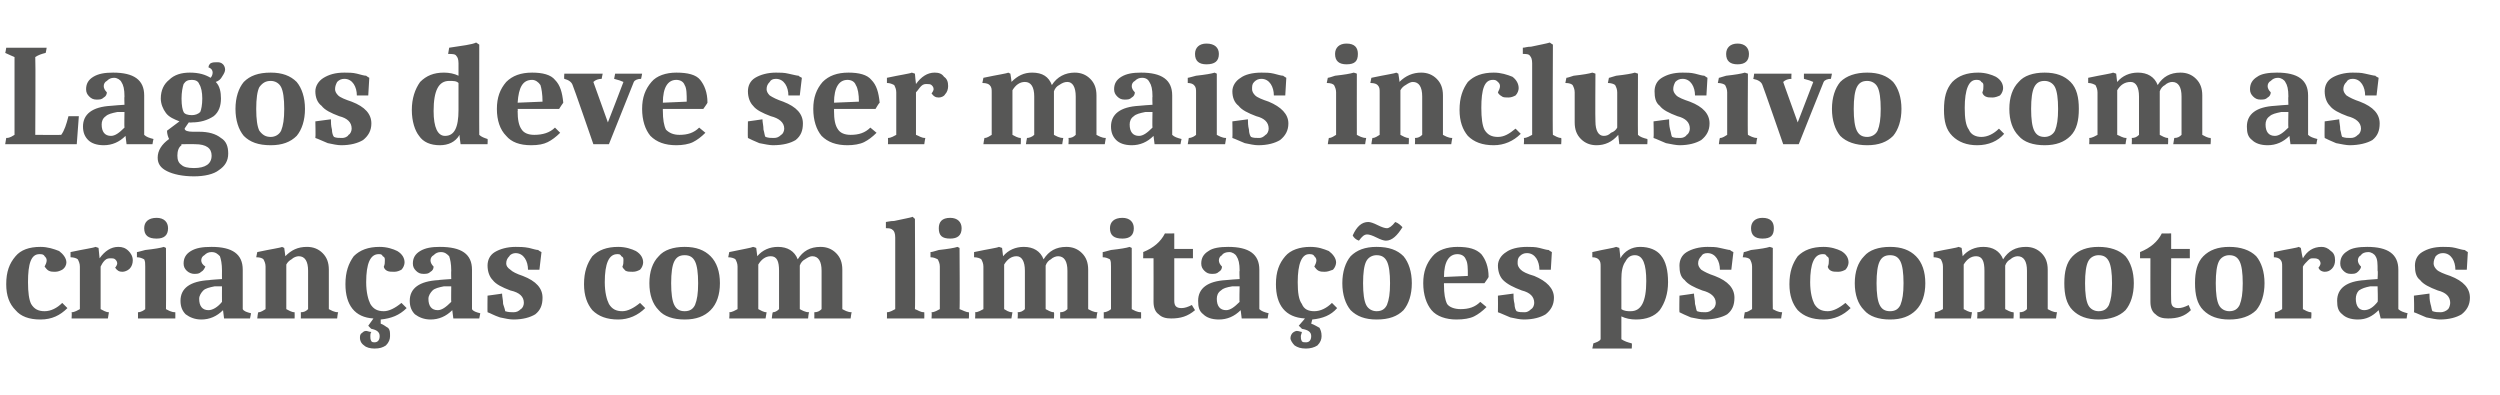 <?xml version="1.0" standalone="no"?>
<!DOCTYPE svg PUBLIC "-//W3C//DTD SVG 1.1//EN" "http://www.w3.org/Graphics/SVG/1.1/DTD/svg11.dtd">
<svg xmlns="http://www.w3.org/2000/svg" version="1.1" width="241px" height="38.1px" viewBox="0 -3 241 38.1" style="top:-3px">
  <desc>Lagos deve ser mais inclusivo com as crian as com limita es psicomotoras</desc>
  <defs/>
  <g id="Polygon170125">
    <path d="M 6.5 26.7 C 5.8 27.4 5 27.8 3.9 27.8 C 2.8 27.8 2 27.5 1.5 26.9 C 0.9 26.3 0.6 25.5 0.6 24.4 C 0.6 23.2 0.9 22.4 1.5 21.7 C 2 21.1 2.8 20.8 3.9 20.8 C 4.6 20.8 5.2 21 5.7 21.2 C 6.1 21.5 6.4 21.9 6.4 22.3 C 6.4 22.5 6.3 22.8 6 23 C 5.8 23.1 5.6 23.2 5.3 23.2 C 5.1 23.2 4.9 23.2 4.7 23.1 C 4.5 23 4.4 22.8 4.3 22.7 C 4.4 22.5 4.5 22.3 4.5 22.1 C 4.5 21.9 4.4 21.8 4.3 21.7 C 4.2 21.5 4 21.5 3.8 21.5 C 3 21.5 2.7 22.4 2.7 24.2 C 2.7 25.2 2.8 25.9 3 26.3 C 3.3 26.8 3.7 27 4.3 27 C 4.9 27 5.5 26.7 6 26.2 C 6 26.2 6.5 26.7 6.5 26.7 Z M 7.7 22.7 C 7.7 22.4 7.6 22.2 7.5 22 C 7.4 21.9 7.1 21.8 6.8 21.8 C 6.8 21.8 6.8 21.3 6.8 21.3 C 8.2 21 9 20.9 9.2 20.8 C 9.24 20.8 9.5 20.9 9.5 20.9 C 9.5 20.9 9.6 21.85 9.6 21.9 C 10.1 21.2 10.7 20.8 11.4 20.8 C 11.8 20.8 12.1 20.9 12.4 21.2 C 12.6 21.4 12.8 21.7 12.8 22.1 C 12.8 22.4 12.7 22.7 12.5 22.9 C 12.3 23.1 12 23.2 11.8 23.2 C 11.5 23.2 11.3 23.1 11.1 22.8 C 11.2 22.7 11.3 22.5 11.3 22.4 C 11.3 22.2 11.2 22.1 11.1 22 C 11 21.9 10.8 21.9 10.7 21.9 C 10.5 21.9 10.3 21.9 10.1 22.1 C 9.9 22.3 9.8 22.5 9.7 22.7 C 9.7 22.7 9.7 26.8 9.7 26.8 C 9.9 26.9 10.2 27.1 10.5 27.1 C 10.5 27.15 10.4 27.7 10.4 27.7 L 6.9 27.7 C 6.9 27.7 6.94 27.12 6.9 27.1 C 7.2 27.1 7.5 26.9 7.7 26.8 C 7.7 26.8 7.7 22.7 7.7 22.7 Z M 14 22.7 C 14 22.4 14 22.2 13.9 22 C 13.7 21.9 13.5 21.8 13.2 21.8 C 13.2 21.8 13.2 21.3 13.2 21.3 C 13.3 21.3 13.6 21.2 14 21.1 C 14.9 21 15.5 20.9 15.8 20.8 C 15.78 20.8 16 20.9 16 20.9 C 16 20.9 16.02 26.77 16 26.8 C 16.2 26.9 16.5 27.1 16.9 27.1 C 16.91 27.15 16.9 27.7 16.9 27.7 L 13.3 27.7 C 13.3 27.7 13.31 27.12 13.3 27.1 C 13.6 27.1 13.9 26.9 14 26.8 C 14 26.8 14 22.7 14 22.7 Z M 15.1 18 C 15.8 18 16.2 18.4 16.2 19 C 16.2 19.7 15.8 20 15.1 20 C 14.3 20 13.9 19.7 13.9 19 C 13.9 18.4 14.3 18 15.1 18 Z M 21.5 26.9 C 20.9 27.5 20.2 27.8 19.4 27.8 C 18.8 27.8 18.3 27.6 17.9 27.3 C 17.6 27 17.4 26.6 17.4 26 C 17.4 24.8 18.3 24.1 20.2 24 C 20.16 23.98 21.4 23.9 21.4 23.9 C 21.4 23.9 21.39 23.09 21.4 23.1 C 21.4 22.4 21.3 22 21.2 21.7 C 21 21.5 20.8 21.3 20.4 21.3 C 20.1 21.3 19.9 21.4 19.7 21.6 C 19.5 21.7 19.4 21.9 19.4 22.1 C 19.4 22.3 19.5 22.5 19.8 22.7 C 19.7 22.9 19.6 23.1 19.4 23.2 C 19.2 23.4 19 23.4 18.7 23.4 C 18.5 23.4 18.2 23.3 18 23.1 C 17.8 22.9 17.7 22.7 17.7 22.4 C 17.7 21.9 17.9 21.5 18.4 21.2 C 18.9 20.9 19.5 20.8 20.4 20.8 C 22.4 20.8 23.4 21.5 23.4 23 C 23.4 23 23.4 26.8 23.4 26.8 C 23.5 27 23.8 27.1 24.2 27.2 C 24.21 27.2 24.1 27.7 24.1 27.7 L 21.6 27.7 L 21.5 26.9 C 21.5 26.9 21.49 26.89 21.5 26.9 Z M 20.7 24.6 C 20.2 24.7 19.8 24.8 19.6 25 C 19.4 25.2 19.2 25.5 19.2 25.8 C 19.2 26.5 19.5 26.9 20.1 26.9 C 20.5 26.9 21 26.6 21.4 26.1 C 21.39 26.11 21.4 24.6 21.4 24.6 L 20.7 24.6 C 20.7 24.6 20.69 24.64 20.7 24.6 Z M 29.7 23.1 C 29.7 22.2 29.4 21.7 28.8 21.7 C 28.6 21.7 28.3 21.8 28.1 22 C 27.9 22.1 27.7 22.3 27.6 22.5 C 27.6 22.5 27.6 26.8 27.6 26.8 C 27.8 26.9 28.1 27.1 28.4 27.1 C 28.42 27.15 28.4 27.7 28.4 27.7 L 24.8 27.7 C 24.8 27.7 24.86 27.12 24.9 27.1 C 25.2 27.1 25.4 26.9 25.6 26.8 C 25.6 26.8 25.6 22.7 25.6 22.7 C 25.6 22.4 25.5 22.2 25.4 22 C 25.3 21.9 25.1 21.8 24.7 21.8 C 24.7 21.8 24.8 21.3 24.8 21.3 C 26.2 21 27 20.9 27.2 20.8 C 27.16 20.8 27.4 20.9 27.4 20.9 C 27.4 20.9 27.52 21.74 27.5 21.7 C 28.1 21.1 28.7 20.8 29.6 20.8 C 30.2 20.8 30.7 21 31.1 21.4 C 31.5 21.8 31.7 22.3 31.7 23 C 31.7 23 31.7 26.8 31.7 26.8 C 31.9 26.9 32.2 27.1 32.6 27.1 C 32.56 27.15 32.5 27.7 32.5 27.7 L 29 27.7 C 29 27.7 29.01 27.15 29 27.1 C 29.3 27.1 29.5 27 29.7 26.8 C 29.7 26.8 29.7 23.1 29.7 23.1 Z M 36 27.7 C 34.2 27.6 33.3 26.4 33.3 24.4 C 33.3 23.2 33.6 22.4 34.1 21.7 C 34.7 21.1 35.5 20.8 36.6 20.8 C 37.3 20.8 37.9 21 38.3 21.2 C 38.8 21.5 39 21.9 39 22.3 C 39 22.5 38.9 22.8 38.7 23 C 38.5 23.1 38.3 23.2 38 23.2 C 37.7 23.2 37.5 23.2 37.3 23.1 C 37.1 23 37 22.8 37 22.7 C 37.1 22.5 37.1 22.3 37.1 22.1 C 37.1 21.9 37.1 21.8 36.9 21.7 C 36.8 21.5 36.7 21.5 36.5 21.5 C 35.7 21.5 35.3 22.4 35.3 24.2 C 35.3 25.2 35.5 25.9 35.7 26.3 C 36 26.8 36.4 27 37 27 C 37.5 27 38.1 26.7 38.7 26.2 C 38.7 26.2 39.2 26.7 39.2 26.7 C 38.5 27.4 37.7 27.7 36.7 27.8 C 36.7 27.8 36.7 28.2 36.7 28.2 C 37 28.3 37.2 28.5 37.4 28.6 C 37.6 28.8 37.6 29 37.6 29.4 C 37.6 29.7 37.5 30 37.2 30.3 C 36.9 30.5 36.6 30.6 36.1 30.6 C 35.7 30.6 35.3 30.5 35.1 30.3 C 34.8 30.1 34.7 29.8 34.7 29.6 C 34.7 29.4 34.7 29.2 34.9 29.1 C 35 29 35.1 28.9 35.3 28.9 C 35.4 28.9 35.6 29 35.8 29 C 35.7 29.1 35.7 29.3 35.7 29.4 C 35.7 29.6 35.7 29.7 35.8 29.9 C 35.9 30 36 30 36.1 30 C 36.4 30 36.6 29.8 36.6 29.4 C 36.6 29 36.3 28.8 35.8 28.7 C 35.78 28.71 35.5 28.4 35.5 28.4 L 36 27.7 C 36 27.7 36.01 27.75 36 27.7 Z M 43.6 26.9 C 43 27.5 42.3 27.8 41.5 27.8 C 40.9 27.8 40.4 27.6 40 27.3 C 39.7 27 39.5 26.6 39.5 26 C 39.5 24.8 40.4 24.1 42.3 24 C 42.25 23.98 43.5 23.9 43.5 23.9 C 43.5 23.9 43.48 23.09 43.5 23.1 C 43.5 22.4 43.4 22 43.3 21.7 C 43.1 21.5 42.9 21.3 42.5 21.3 C 42.2 21.3 42 21.4 41.8 21.6 C 41.6 21.7 41.5 21.9 41.5 22.1 C 41.5 22.3 41.6 22.5 41.8 22.7 C 41.8 22.9 41.7 23.1 41.5 23.2 C 41.3 23.4 41.1 23.4 40.8 23.4 C 40.5 23.4 40.3 23.3 40.1 23.1 C 39.9 22.9 39.8 22.7 39.8 22.4 C 39.8 21.9 40 21.5 40.5 21.2 C 41 20.9 41.6 20.8 42.4 20.8 C 44.5 20.8 45.5 21.5 45.5 23 C 45.5 23 45.5 26.8 45.5 26.8 C 45.6 27 45.9 27.1 46.3 27.2 C 46.3 27.2 46.2 27.7 46.2 27.7 L 43.7 27.7 L 43.6 26.9 C 43.6 26.9 43.58 26.89 43.6 26.9 Z M 42.8 24.6 C 42.3 24.7 41.9 24.8 41.7 25 C 41.5 25.2 41.3 25.5 41.3 25.8 C 41.3 26.5 41.6 26.9 42.2 26.9 C 42.6 26.9 43 26.6 43.5 26.1 C 43.48 26.11 43.5 24.6 43.5 24.6 L 42.8 24.6 C 42.8 24.6 42.78 24.64 42.8 24.6 Z M 49.7 21.4 C 49.5 21.4 49.2 21.5 49.1 21.7 C 48.9 21.9 48.8 22.1 48.8 22.4 C 48.8 22.6 48.9 22.8 49.2 23 C 49.4 23.2 49.8 23.4 50.4 23.6 C 51.7 24.1 52.3 24.8 52.3 25.7 C 52.3 26.4 52.1 26.9 51.6 27.3 C 51.1 27.6 50.4 27.8 49.5 27.8 C 49.1 27.8 48.7 27.7 48.2 27.6 C 47.6 27.4 47.3 27.2 47 27.1 C 46.98 27.06 47 25.5 47 25.5 C 47 25.5 48.43 25.31 48.4 25.3 C 48.4 25.6 48.5 25.9 48.5 26.3 C 48.6 26.6 48.7 26.9 48.7 27 C 49 27.1 49.3 27.1 49.5 27.1 C 49.8 27.1 50 27 50.2 26.8 C 50.4 26.7 50.5 26.4 50.5 26.2 C 50.5 25.6 50.1 25.2 49.2 25 C 48.4 24.7 47.8 24.4 47.5 24 C 47.2 23.7 47 23.2 47 22.6 C 47 22.1 47.2 21.6 47.7 21.3 C 48.2 21 48.9 20.8 49.7 20.8 C 50.1 20.8 50.5 20.8 51 20.9 C 51.4 21 51.7 21.1 51.9 21.1 C 51.87 21.14 52.2 21.3 52.2 21.3 L 52 23 C 52 23 50.95 23 50.9 23 C 50.9 22.6 50.8 22.2 50.6 21.9 C 50.4 21.6 50.1 21.4 49.7 21.4 Z M 62.2 26.7 C 61.5 27.4 60.6 27.8 59.6 27.8 C 58.5 27.8 57.7 27.5 57.1 26.9 C 56.6 26.3 56.3 25.5 56.3 24.4 C 56.3 23.2 56.6 22.4 57.1 21.7 C 57.7 21.1 58.5 20.8 59.6 20.8 C 60.3 20.8 60.9 21 61.3 21.2 C 61.8 21.5 62 21.9 62 22.3 C 62 22.5 61.9 22.8 61.7 23 C 61.5 23.1 61.3 23.2 61 23.2 C 60.7 23.2 60.5 23.2 60.3 23.1 C 60.2 23 60 22.8 60 22.7 C 60.1 22.5 60.1 22.3 60.1 22.1 C 60.1 21.9 60.1 21.8 59.9 21.7 C 59.8 21.5 59.7 21.5 59.5 21.5 C 58.7 21.5 58.3 22.4 58.3 24.2 C 58.3 25.2 58.5 25.9 58.7 26.3 C 59 26.8 59.4 27 60 27 C 60.5 27 61.1 26.7 61.7 26.2 C 61.7 26.2 62.2 26.7 62.2 26.7 Z M 66 21.6 C 65.5 21.6 65.2 21.8 65 22.2 C 64.8 22.6 64.7 23.3 64.7 24.3 C 64.7 25.3 64.8 26 65 26.4 C 65.2 26.8 65.5 27 66 27 C 66.5 27 66.8 26.8 67 26.4 C 67.2 25.9 67.3 25.3 67.3 24.3 C 67.3 23.3 67.2 22.6 67 22.2 C 66.8 21.8 66.5 21.6 66 21.6 Z M 63.5 26.9 C 62.9 26.3 62.6 25.4 62.6 24.3 C 62.6 23.2 62.9 22.3 63.5 21.7 C 64 21.1 64.9 20.8 66 20.8 C 67.1 20.8 67.9 21.1 68.5 21.7 C 69.1 22.3 69.4 23.2 69.4 24.3 C 69.4 25.4 69.1 26.3 68.5 26.9 C 67.9 27.5 67.1 27.8 66 27.8 C 64.9 27.8 64 27.5 63.5 26.9 Z M 75.1 23.1 C 75.1 22.2 74.9 21.7 74.3 21.7 C 73.8 21.7 73.4 22 73.1 22.5 C 73.1 22.5 73.1 26.8 73.1 26.8 C 73.3 26.9 73.6 27.1 73.9 27.1 C 73.9 27.15 73.8 27.7 73.8 27.7 L 70.3 27.7 C 70.3 27.7 70.35 27.12 70.3 27.1 C 70.6 27.1 70.9 26.9 71.1 26.8 C 71.1 26.8 71.1 22.7 71.1 22.7 C 71.1 22.4 71 22.2 70.9 22 C 70.8 21.9 70.5 21.8 70.2 21.8 C 70.2 21.8 70.3 21.3 70.3 21.3 C 71.7 21 72.4 20.9 72.6 20.8 C 72.64 20.8 72.9 20.9 72.9 20.9 C 72.9 20.9 73.01 21.74 73 21.7 C 73.5 21.1 74.2 20.8 75 20.8 C 75.9 20.8 76.6 21.2 76.9 22 C 77.4 21.2 78.1 20.8 79.1 20.8 C 79.7 20.8 80.2 21 80.6 21.4 C 81 21.8 81.2 22.3 81.2 23 C 81.2 23 81.2 26.8 81.2 26.8 C 81.4 26.9 81.7 27.1 82.1 27.1 C 82.07 27.15 82 27.7 82 27.7 L 78.5 27.7 C 78.5 27.7 78.51 27.15 78.5 27.1 C 78.8 27.1 79 27 79.2 26.8 C 79.2 26.8 79.2 23.1 79.2 23.1 C 79.2 22.2 78.9 21.7 78.3 21.7 C 78.1 21.7 77.9 21.8 77.6 22 C 77.4 22.1 77.2 22.3 77.1 22.6 C 77.1 22.7 77.1 22.9 77.1 23 C 77.1 23 77.1 26.8 77.1 26.8 C 77.3 26.9 77.6 27.1 78 27.1 C 77.95 27.15 77.9 27.7 77.9 27.7 L 74.4 27.7 C 74.4 27.7 74.45 27.15 74.5 27.1 C 74.7 27.1 74.9 27 75.1 26.8 C 75.1 26.8 75.1 23.1 75.1 23.1 Z M 86.3 19.9 C 86.3 19.5 86.2 19.3 86.1 19.2 C 85.9 19 85.7 19 85.4 19 C 85.4 19 85.4 18.4 85.4 18.4 C 85.5 18.4 85.8 18.3 86.2 18.3 C 87.1 18.1 87.7 18 88 17.9 C 87.99 17.93 88.2 18.1 88.2 18.1 C 88.2 18.1 88.24 26.77 88.2 26.8 C 88.5 26.9 88.7 27.1 89.1 27.1 C 89.12 27.15 89.1 27.7 89.1 27.7 L 85.5 27.7 C 85.5 27.7 85.52 27.12 85.5 27.1 C 85.8 27.1 86.1 26.9 86.3 26.8 C 86.3 26.8 86.3 19.9 86.3 19.9 Z M 90.6 22.7 C 90.6 22.4 90.5 22.2 90.4 22 C 90.2 21.9 90 21.8 89.7 21.8 C 89.7 21.8 89.7 21.3 89.7 21.3 C 89.9 21.3 90.1 21.2 90.5 21.1 C 91.4 21 92 20.9 92.3 20.8 C 92.3 20.8 92.5 20.9 92.5 20.9 C 92.5 20.9 92.54 26.77 92.5 26.8 C 92.8 26.9 93.1 27.1 93.4 27.1 C 93.43 27.15 93.4 27.7 93.4 27.7 L 89.8 27.7 C 89.8 27.7 89.84 27.12 89.8 27.1 C 90.1 27.1 90.4 26.9 90.6 26.8 C 90.6 26.8 90.6 22.7 90.6 22.7 Z M 91.6 18 C 92.3 18 92.7 18.4 92.7 19 C 92.7 19.7 92.3 20 91.6 20 C 90.8 20 90.5 19.7 90.5 19 C 90.5 18.4 90.8 18 91.6 18 Z M 98.8 23.1 C 98.8 22.2 98.5 21.7 98 21.7 C 97.5 21.7 97.1 22 96.8 22.5 C 96.8 22.5 96.8 26.8 96.8 26.8 C 97 26.9 97.2 27.1 97.6 27.1 C 97.59 27.15 97.5 27.7 97.5 27.7 L 94 27.7 C 94 27.7 94.04 27.12 94 27.1 C 94.3 27.1 94.6 26.9 94.8 26.8 C 94.8 26.8 94.8 22.7 94.8 22.7 C 94.8 22.4 94.7 22.2 94.6 22 C 94.5 21.9 94.2 21.8 93.9 21.8 C 93.9 21.8 93.9 21.3 93.9 21.3 C 95.3 21 96.1 20.9 96.3 20.8 C 96.33 20.8 96.6 20.9 96.6 20.9 C 96.6 20.9 96.7 21.74 96.7 21.7 C 97.2 21.1 97.9 20.8 98.7 20.8 C 99.6 20.8 100.3 21.2 100.6 22 C 101.1 21.2 101.8 20.8 102.8 20.8 C 103.4 20.8 103.9 21 104.3 21.4 C 104.7 21.8 104.9 22.3 104.9 23 C 104.9 23 104.9 26.8 104.9 26.8 C 105.1 26.9 105.4 27.1 105.8 27.1 C 105.75 27.15 105.7 27.7 105.7 27.7 L 102.2 27.7 C 102.2 27.7 102.2 27.15 102.2 27.1 C 102.5 27.1 102.7 27 102.9 26.8 C 102.9 26.8 102.9 23.1 102.9 23.1 C 102.9 22.2 102.6 21.7 102 21.7 C 101.8 21.7 101.5 21.8 101.3 22 C 101.1 22.1 100.9 22.3 100.8 22.6 C 100.8 22.7 100.8 22.9 100.8 23 C 100.8 23 100.8 26.8 100.8 26.8 C 101 26.9 101.3 27.1 101.6 27.1 C 101.64 27.15 101.6 27.7 101.6 27.7 L 98.1 27.7 C 98.1 27.7 98.14 27.15 98.1 27.1 C 98.4 27.1 98.6 27 98.8 26.8 C 98.8 26.8 98.8 23.1 98.8 23.1 Z M 107.1 22.7 C 107.1 22.4 107.1 22.2 107 22 C 106.8 21.9 106.6 21.8 106.3 21.8 C 106.3 21.8 106.3 21.3 106.3 21.3 C 106.4 21.3 106.7 21.2 107.1 21.1 C 108 21 108.6 20.9 108.9 20.8 C 108.88 20.8 109.1 20.9 109.1 20.9 C 109.1 20.9 109.11 26.77 109.1 26.8 C 109.3 26.9 109.6 27.1 110 27.1 C 110.01 27.15 110 27.7 110 27.7 L 106.4 27.7 C 106.4 27.7 106.41 27.12 106.4 27.1 C 106.7 27.1 107 26.9 107.1 26.8 C 107.1 26.8 107.1 22.7 107.1 22.7 Z M 108.2 18 C 108.9 18 109.3 18.4 109.3 19 C 109.3 19.7 108.9 20 108.2 20 C 107.4 20 107 19.7 107 19 C 107 18.4 107.4 18 108.2 18 Z M 115.2 26.9 C 114.5 27.5 113.8 27.7 112.9 27.7 C 112.4 27.7 112 27.6 111.7 27.3 C 111.4 27.1 111.2 26.7 111.2 26.1 C 111.21 26.11 111.2 21.9 111.2 21.9 L 110.2 21.9 C 110.2 21.9 110.22 21.27 110.2 21.3 C 111.2 20.9 111.9 20.3 112.3 19.5 C 112.31 19.52 113.2 19.5 113.2 19.5 L 113.2 21 L 115 21 L 115 21.9 L 113.2 21.9 C 113.2 21.9 113.2 26 113.2 26 C 113.2 26.5 113.4 26.7 113.9 26.7 C 114.2 26.7 114.5 26.6 114.9 26.4 C 114.88 26.39 115.2 26.9 115.2 26.9 C 115.2 26.9 115.16 26.88 115.2 26.9 Z M 119.6 26.9 C 119 27.5 118.3 27.8 117.5 27.8 C 116.8 27.8 116.3 27.6 116 27.3 C 115.6 27 115.5 26.6 115.5 26 C 115.5 24.8 116.4 24.1 118.2 24 C 118.23 23.98 119.5 23.9 119.5 23.9 C 119.5 23.9 119.46 23.09 119.5 23.1 C 119.5 22.4 119.4 22 119.2 21.7 C 119.1 21.5 118.8 21.3 118.5 21.3 C 118.2 21.3 117.9 21.4 117.8 21.6 C 117.6 21.7 117.5 21.9 117.5 22.1 C 117.5 22.3 117.6 22.5 117.8 22.7 C 117.8 22.9 117.7 23.1 117.5 23.2 C 117.3 23.4 117.1 23.4 116.8 23.4 C 116.5 23.4 116.3 23.3 116.1 23.1 C 115.9 22.9 115.8 22.7 115.8 22.4 C 115.8 21.9 116 21.5 116.5 21.2 C 116.9 20.9 117.6 20.8 118.4 20.8 C 120.4 20.8 121.4 21.5 121.4 23 C 121.4 23 121.4 26.8 121.4 26.8 C 121.6 27 121.9 27.1 122.3 27.2 C 122.27 27.2 122.2 27.7 122.2 27.7 L 119.7 27.7 L 119.6 26.9 C 119.6 26.9 119.56 26.89 119.6 26.9 Z M 118.8 24.6 C 118.2 24.7 117.9 24.8 117.7 25 C 117.4 25.2 117.3 25.5 117.3 25.8 C 117.3 26.5 117.6 26.9 118.2 26.9 C 118.6 26.9 119 26.6 119.5 26.1 C 119.46 26.11 119.5 24.6 119.5 24.6 L 118.8 24.6 C 118.8 24.6 118.76 24.64 118.8 24.6 Z M 125.8 27.7 C 123.9 27.6 123 26.4 123 24.4 C 123 23.2 123.3 22.4 123.9 21.7 C 124.4 21.1 125.3 20.8 126.3 20.8 C 127.1 20.8 127.6 21 128.1 21.2 C 128.5 21.5 128.8 21.9 128.8 22.3 C 128.8 22.5 128.7 22.8 128.5 23 C 128.2 23.1 128 23.2 127.7 23.2 C 127.5 23.2 127.3 23.2 127.1 23.1 C 126.9 23 126.8 22.8 126.7 22.7 C 126.8 22.5 126.9 22.3 126.9 22.1 C 126.9 21.9 126.8 21.8 126.7 21.7 C 126.6 21.5 126.4 21.5 126.2 21.5 C 125.5 21.5 125.1 22.4 125.1 24.2 C 125.1 25.2 125.2 25.9 125.5 26.3 C 125.7 26.8 126.1 27 126.7 27 C 127.3 27 127.9 26.7 128.4 26.2 C 128.4 26.2 128.9 26.7 128.9 26.7 C 128.3 27.4 127.5 27.7 126.5 27.8 C 126.5 27.8 126.4 28.2 126.4 28.2 C 126.7 28.3 127 28.5 127.2 28.6 C 127.3 28.8 127.4 29 127.4 29.4 C 127.4 29.7 127.3 30 127 30.3 C 126.7 30.5 126.3 30.6 125.9 30.6 C 125.4 30.6 125.1 30.5 124.8 30.3 C 124.6 30.1 124.4 29.8 124.4 29.6 C 124.4 29.4 124.5 29.2 124.6 29.1 C 124.7 29 124.9 28.9 125 28.9 C 125.2 28.9 125.4 29 125.5 29 C 125.5 29.1 125.4 29.3 125.4 29.4 C 125.4 29.6 125.4 29.7 125.5 29.9 C 125.6 30 125.7 30 125.9 30 C 126.2 30 126.4 29.8 126.4 29.4 C 126.4 29 126.1 28.8 125.5 28.7 C 125.54 28.71 125.2 28.4 125.2 28.4 L 125.8 27.7 C 125.8 27.7 125.76 27.75 125.8 27.7 Z M 132.7 21.6 C 132.3 21.6 131.9 21.8 131.7 22.2 C 131.5 22.6 131.4 23.3 131.4 24.3 C 131.4 25.3 131.5 26 131.7 26.4 C 131.9 26.8 132.3 27 132.7 27 C 133.2 27 133.5 26.8 133.7 26.4 C 133.9 25.9 134 25.3 134 24.3 C 134 23.3 133.9 22.6 133.7 22.2 C 133.5 21.8 133.2 21.6 132.7 21.6 Z M 130.2 26.9 C 129.7 26.3 129.4 25.4 129.4 24.3 C 129.4 23.2 129.7 22.3 130.2 21.7 C 130.8 21.1 131.6 20.8 132.7 20.8 C 133.9 20.8 134.7 21.1 135.3 21.7 C 135.8 22.3 136.1 23.2 136.1 24.3 C 136.1 25.4 135.8 26.3 135.3 26.9 C 134.7 27.5 133.9 27.8 132.7 27.8 C 131.6 27.8 130.8 27.5 130.2 26.9 Z M 133.7 19 C 133.9 19 134.2 18.8 134.5 18.4 C 134.8 18.5 135 18.7 135.2 18.9 C 134.7 19.7 134.2 20.2 133.6 20.2 C 133.4 20.2 133.1 20.1 132.7 19.9 C 132.3 19.7 132 19.6 131.8 19.6 C 131.5 19.6 131.3 19.8 131 20.2 C 130.7 20.1 130.5 19.9 130.4 19.7 C 130.8 18.8 131.3 18.4 131.9 18.4 C 132.1 18.4 132.4 18.5 132.8 18.7 C 133.2 18.9 133.5 19 133.7 19 Z M 139.2 24.3 C 139.2 24.3 139.19 24.51 139.2 24.5 C 139.2 25.3 139.3 25.9 139.5 26.3 C 139.7 26.6 140.2 26.8 140.8 26.8 C 141.6 26.8 142.2 26.6 142.7 26.1 C 142.7 26.1 143.3 26.6 143.3 26.6 C 142.9 27 142.5 27.3 142.1 27.5 C 141.7 27.7 141.1 27.8 140.4 27.8 C 139.4 27.8 138.5 27.5 138 26.9 C 137.5 26.3 137.2 25.4 137.2 24.3 C 137.2 23.2 137.5 22.4 138.1 21.7 C 138.6 21.1 139.5 20.8 140.5 20.8 C 141.6 20.8 142.3 21 142.8 21.5 C 143.2 22 143.5 22.7 143.5 23.7 C 143.53 23.7 143.1 24.3 143.1 24.3 L 139.2 24.3 Z M 140.5 21.5 C 139.7 21.5 139.2 22.2 139.2 23.7 C 139.2 23.7 141.5 23.6 141.5 23.6 C 141.5 22.9 141.5 22.3 141.3 22 C 141.2 21.7 140.9 21.5 140.5 21.5 Z M 147.2 21.4 C 146.9 21.4 146.7 21.5 146.5 21.7 C 146.3 21.9 146.3 22.1 146.3 22.4 C 146.3 22.6 146.4 22.8 146.6 23 C 146.8 23.2 147.2 23.4 147.9 23.6 C 149.1 24.1 149.8 24.8 149.8 25.7 C 149.8 26.4 149.5 26.9 149 27.3 C 148.5 27.6 147.8 27.8 146.9 27.8 C 146.5 27.8 146.1 27.7 145.6 27.6 C 145.1 27.4 144.7 27.2 144.4 27.1 C 144.42 27.06 144.4 25.5 144.4 25.5 C 144.4 25.5 145.86 25.31 145.9 25.3 C 145.9 25.6 145.9 25.9 146 26.3 C 146 26.6 146.1 26.9 146.2 27 C 146.4 27.1 146.7 27.1 147 27.1 C 147.2 27.1 147.4 27 147.6 26.8 C 147.8 26.7 147.9 26.4 147.9 26.2 C 147.9 25.6 147.5 25.2 146.7 25 C 145.9 24.7 145.3 24.4 144.9 24 C 144.6 23.7 144.4 23.2 144.4 22.6 C 144.4 22.1 144.7 21.6 145.2 21.3 C 145.6 21 146.3 20.8 147.2 20.8 C 147.6 20.8 148 20.8 148.4 20.9 C 148.8 21 149.1 21.1 149.3 21.1 C 149.31 21.14 149.6 21.3 149.6 21.3 L 149.5 23 C 149.5 23 148.38 23 148.4 23 C 148.4 22.6 148.3 22.2 148.1 21.9 C 147.9 21.6 147.6 21.4 147.2 21.4 Z M 156.2 21.9 C 156.6 21.2 157.3 20.8 158.1 20.8 C 159 20.8 159.7 21.1 160.1 21.6 C 160.6 22.2 160.8 23.1 160.8 24.2 C 160.8 25.3 160.5 26.2 160 26.9 C 159.5 27.5 158.7 27.8 157.7 27.8 C 157.2 27.8 156.7 27.7 156.3 27.5 C 156.3 27.5 156.3 29.7 156.3 29.7 C 156.6 29.9 156.9 30 157.3 30.1 C 157.34 30.1 157.3 30.6 157.3 30.6 L 153.5 30.6 C 153.5 30.6 153.61 30.07 153.6 30.1 C 153.9 30 154.2 29.9 154.3 29.7 C 154.3 29.7 154.3 22.7 154.3 22.7 C 154.3 22.4 154.3 22.2 154.1 22 C 154 21.9 153.8 21.8 153.5 21.8 C 153.5 21.8 153.5 21.3 153.5 21.3 C 154.8 21 155.6 20.9 155.8 20.8 C 155.83 20.8 156.1 20.9 156.1 20.9 C 156.1 20.9 156.22 21.87 156.2 21.9 Z M 158.7 24.1 C 158.7 22.5 158.4 21.6 157.6 21.6 C 157.2 21.6 156.9 21.8 156.7 22.2 C 156.4 22.6 156.3 23.2 156.3 23.9 C 156.3 23.9 156.3 26.8 156.3 26.8 C 156.6 27 156.9 27 157.2 27 C 158.2 27 158.7 26.1 158.7 24.1 C 158.7 24.1 158.7 24.1 158.7 24.1 Z M 164.6 21.4 C 164.3 21.4 164.1 21.5 164 21.7 C 163.8 21.9 163.7 22.1 163.7 22.4 C 163.7 22.6 163.8 22.8 164 23 C 164.3 23.2 164.7 23.4 165.3 23.6 C 166.6 24.1 167.2 24.8 167.2 25.7 C 167.2 26.4 167 26.9 166.5 27.3 C 166 27.6 165.2 27.8 164.3 27.8 C 164 27.8 163.5 27.7 163 27.6 C 162.5 27.4 162.1 27.2 161.9 27.1 C 161.87 27.06 161.9 25.5 161.9 25.5 C 161.9 25.5 163.31 25.31 163.3 25.3 C 163.3 25.6 163.4 25.9 163.4 26.3 C 163.5 26.6 163.5 26.9 163.6 27 C 163.9 27.1 164.1 27.1 164.4 27.1 C 164.7 27.1 164.9 27 165.1 26.8 C 165.3 26.7 165.4 26.4 165.4 26.2 C 165.4 25.6 164.9 25.2 164.1 25 C 163.3 24.7 162.7 24.4 162.4 24 C 162 23.7 161.9 23.2 161.9 22.6 C 161.9 22.1 162.1 21.6 162.6 21.3 C 163.1 21 163.8 20.8 164.6 20.8 C 165 20.8 165.4 20.8 165.8 20.9 C 166.3 21 166.6 21.1 166.8 21.1 C 166.75 21.14 167.1 21.3 167.1 21.3 L 166.9 23 C 166.9 23 165.83 23 165.8 23 C 165.8 22.6 165.7 22.2 165.5 21.9 C 165.3 21.6 165 21.4 164.6 21.4 Z M 168.9 22.7 C 168.9 22.4 168.8 22.2 168.7 22 C 168.6 21.9 168.4 21.8 168 21.8 C 168 21.8 168.1 21.3 168.1 21.3 C 168.2 21.3 168.5 21.2 168.8 21.1 C 169.7 21 170.3 20.9 170.6 20.8 C 170.64 20.8 170.9 20.9 170.9 20.9 C 170.9 20.9 170.88 26.77 170.9 26.8 C 171.1 26.9 171.4 27.1 171.8 27.1 C 171.78 27.15 171.7 27.7 171.7 27.7 L 168.1 27.7 C 168.1 27.7 168.18 27.12 168.2 27.1 C 168.5 27.1 168.7 26.9 168.9 26.8 C 168.9 26.8 168.9 22.7 168.9 22.7 Z M 169.9 18 C 170.7 18 171 18.4 171 19 C 171 19.7 170.7 20 169.9 20 C 169.2 20 168.8 19.7 168.8 19 C 168.8 18.4 169.2 18 169.9 18 Z M 178.4 26.7 C 177.7 27.4 176.8 27.8 175.8 27.8 C 174.7 27.8 173.9 27.5 173.3 26.9 C 172.8 26.3 172.5 25.5 172.5 24.4 C 172.5 23.2 172.8 22.4 173.3 21.7 C 173.9 21.1 174.7 20.8 175.8 20.8 C 176.5 20.8 177.1 21 177.5 21.2 C 178 21.5 178.2 21.9 178.2 22.3 C 178.2 22.5 178.1 22.8 177.9 23 C 177.7 23.1 177.5 23.2 177.2 23.2 C 176.9 23.2 176.7 23.2 176.5 23.1 C 176.3 23 176.2 22.8 176.2 22.7 C 176.3 22.5 176.3 22.3 176.3 22.1 C 176.3 21.9 176.3 21.8 176.1 21.7 C 176 21.5 175.9 21.5 175.7 21.5 C 174.9 21.5 174.5 22.4 174.5 24.2 C 174.5 25.2 174.7 25.9 174.9 26.3 C 175.2 26.8 175.6 27 176.2 27 C 176.7 27 177.3 26.7 177.9 26.2 C 177.9 26.2 178.4 26.7 178.4 26.7 Z M 182.2 21.6 C 181.7 21.6 181.4 21.8 181.2 22.2 C 181 22.6 180.9 23.3 180.9 24.3 C 180.9 25.3 181 26 181.2 26.4 C 181.4 26.8 181.7 27 182.2 27 C 182.7 27 183 26.8 183.2 26.4 C 183.4 25.9 183.5 25.3 183.5 24.3 C 183.5 23.3 183.4 22.6 183.2 22.2 C 183 21.8 182.7 21.6 182.2 21.6 Z M 179.7 26.9 C 179.1 26.3 178.8 25.4 178.8 24.3 C 178.8 23.2 179.1 22.3 179.7 21.7 C 180.2 21.1 181.1 20.8 182.2 20.8 C 183.3 20.8 184.1 21.1 184.7 21.7 C 185.3 22.3 185.6 23.2 185.6 24.3 C 185.6 25.4 185.3 26.3 184.7 26.9 C 184.1 27.5 183.3 27.8 182.2 27.8 C 181.1 27.8 180.2 27.5 179.7 26.9 Z M 191.3 23.1 C 191.3 22.2 191.1 21.7 190.5 21.7 C 190 21.7 189.6 22 189.3 22.5 C 189.3 22.5 189.3 26.8 189.3 26.8 C 189.5 26.9 189.8 27.1 190.1 27.1 C 190.1 27.15 190 27.7 190 27.7 L 186.5 27.7 C 186.5 27.7 186.55 27.12 186.5 27.1 C 186.8 27.1 187.1 26.9 187.3 26.8 C 187.3 26.8 187.3 22.7 187.3 22.7 C 187.3 22.4 187.2 22.2 187.1 22 C 187 21.9 186.7 21.8 186.4 21.8 C 186.4 21.8 186.4 21.3 186.4 21.3 C 187.8 21 188.6 20.9 188.8 20.8 C 188.84 20.8 189.1 20.9 189.1 20.9 C 189.1 20.9 189.21 21.74 189.2 21.7 C 189.7 21.1 190.4 20.8 191.2 20.8 C 192.1 20.8 192.8 21.2 193.1 22 C 193.6 21.2 194.3 20.8 195.3 20.8 C 195.9 20.8 196.4 21 196.8 21.4 C 197.2 21.8 197.4 22.3 197.4 23 C 197.4 23 197.4 26.8 197.4 26.8 C 197.6 26.9 197.9 27.1 198.3 27.1 C 198.27 27.15 198.2 27.7 198.2 27.7 L 194.7 27.7 C 194.7 27.7 194.71 27.15 194.7 27.1 C 195 27.1 195.2 27 195.4 26.8 C 195.4 26.8 195.4 23.1 195.4 23.1 C 195.4 22.2 195.1 21.7 194.5 21.7 C 194.3 21.7 194 21.8 193.8 22 C 193.6 22.1 193.4 22.3 193.3 22.6 C 193.3 22.7 193.3 22.9 193.3 23 C 193.3 23 193.3 26.8 193.3 26.8 C 193.5 26.9 193.8 27.1 194.1 27.1 C 194.15 27.15 194.1 27.7 194.1 27.7 L 190.6 27.7 C 190.6 27.7 190.65 27.15 190.6 27.1 C 190.9 27.1 191.1 27 191.3 26.8 C 191.3 26.8 191.3 23.1 191.3 23.1 Z M 202.3 21.6 C 201.9 21.6 201.5 21.8 201.3 22.2 C 201.1 22.6 201 23.3 201 24.3 C 201 25.3 201.1 26 201.3 26.4 C 201.5 26.8 201.9 27 202.3 27 C 202.8 27 203.1 26.8 203.3 26.4 C 203.5 25.9 203.6 25.3 203.6 24.3 C 203.6 23.3 203.5 22.6 203.3 22.2 C 203.1 21.8 202.8 21.6 202.3 21.6 Z M 199.8 26.9 C 199.2 26.3 199 25.4 199 24.3 C 199 23.2 199.2 22.3 199.8 21.7 C 200.4 21.1 201.2 20.8 202.3 20.8 C 203.4 20.8 204.3 21.1 204.9 21.7 C 205.4 22.3 205.7 23.2 205.7 24.3 C 205.7 25.4 205.4 26.3 204.9 26.9 C 204.3 27.5 203.4 27.8 202.3 27.8 C 201.2 27.8 200.4 27.5 199.8 26.9 Z M 211.2 26.9 C 210.6 27.5 209.9 27.7 209 27.7 C 208.5 27.7 208.1 27.6 207.8 27.3 C 207.5 27.1 207.3 26.7 207.3 26.1 C 207.29 26.11 207.3 21.9 207.3 21.9 L 206.3 21.9 C 206.3 21.9 206.3 21.27 206.3 21.3 C 207.3 20.9 208 20.3 208.4 19.5 C 208.39 19.52 209.3 19.5 209.3 19.5 L 209.3 21 L 211.1 21 L 211.1 21.9 L 209.3 21.9 C 209.3 21.9 209.28 26 209.3 26 C 209.3 26.5 209.5 26.7 210 26.7 C 210.3 26.7 210.6 26.6 211 26.4 C 210.96 26.39 211.2 26.9 211.2 26.9 C 211.2 26.9 211.24 26.88 211.2 26.9 Z M 214.9 21.6 C 214.5 21.6 214.1 21.8 213.9 22.2 C 213.7 22.6 213.6 23.3 213.6 24.3 C 213.6 25.3 213.7 26 213.9 26.4 C 214.1 26.8 214.5 27 214.9 27 C 215.4 27 215.7 26.8 215.9 26.4 C 216.1 25.9 216.2 25.3 216.2 24.3 C 216.2 23.3 216.1 22.6 215.9 22.2 C 215.7 21.8 215.4 21.6 214.9 21.6 Z M 212.4 26.9 C 211.8 26.3 211.6 25.4 211.6 24.3 C 211.6 23.2 211.8 22.3 212.4 21.7 C 213 21.1 213.8 20.8 214.9 20.8 C 216 20.8 216.9 21.1 217.5 21.7 C 218 22.3 218.3 23.2 218.3 24.3 C 218.3 25.4 218 26.3 217.5 26.9 C 216.9 27.5 216 27.8 214.9 27.8 C 213.8 27.8 213 27.5 212.4 26.9 Z M 220 22.7 C 220 22.4 220 22.2 219.8 22 C 219.7 21.9 219.5 21.8 219.2 21.8 C 219.2 21.8 219.2 21.3 219.2 21.3 C 220.6 21 221.4 20.9 221.6 20.8 C 221.59 20.8 221.8 20.9 221.8 20.9 C 221.8 20.9 221.95 21.85 222 21.9 C 222.4 21.2 223 20.8 223.8 20.8 C 224.1 20.8 224.4 20.9 224.7 21.2 C 225 21.4 225.1 21.7 225.1 22.1 C 225.1 22.4 225 22.7 224.8 22.9 C 224.6 23.1 224.4 23.2 224.1 23.2 C 223.9 23.2 223.6 23.1 223.5 22.8 C 223.6 22.7 223.7 22.5 223.7 22.4 C 223.7 22.2 223.6 22.1 223.5 22 C 223.3 21.9 223.2 21.9 223 21.9 C 222.8 21.9 222.7 21.9 222.5 22.1 C 222.3 22.3 222.1 22.5 222 22.7 C 222 22.7 222 26.8 222 26.8 C 222.2 26.9 222.5 27.1 222.8 27.1 C 222.85 27.15 222.8 27.7 222.8 27.7 L 219.3 27.7 C 219.3 27.7 219.29 27.12 219.3 27.1 C 219.6 27.1 219.8 26.9 220 26.8 C 220 26.8 220 22.7 220 22.7 Z M 229.3 26.9 C 228.7 27.5 228.1 27.8 227.3 27.8 C 226.6 27.8 226.1 27.6 225.8 27.3 C 225.4 27 225.3 26.6 225.3 26 C 225.3 24.8 226.2 24.1 228 24 C 228.01 23.98 229.2 23.9 229.2 23.9 C 229.2 23.9 229.25 23.09 229.2 23.1 C 229.2 22.4 229.2 22 229 21.7 C 228.9 21.5 228.6 21.3 228.3 21.3 C 228 21.3 227.7 21.4 227.6 21.6 C 227.4 21.7 227.3 21.9 227.3 22.1 C 227.3 22.3 227.4 22.5 227.6 22.7 C 227.6 22.9 227.4 23.1 227.3 23.2 C 227.1 23.4 226.9 23.4 226.6 23.4 C 226.3 23.4 226.1 23.3 225.9 23.1 C 225.7 22.9 225.6 22.7 225.6 22.4 C 225.6 21.9 225.8 21.5 226.3 21.2 C 226.7 20.9 227.4 20.8 228.2 20.8 C 230.2 20.8 231.2 21.5 231.2 23 C 231.2 23 231.2 26.8 231.2 26.8 C 231.4 27 231.7 27.1 232.1 27.2 C 232.06 27.2 232 27.7 232 27.7 L 229.5 27.7 L 229.3 26.9 C 229.3 26.9 229.34 26.89 229.3 26.9 Z M 228.5 24.6 C 228 24.7 227.7 24.8 227.4 25 C 227.2 25.2 227.1 25.5 227.1 25.8 C 227.1 26.5 227.4 26.9 227.9 26.9 C 228.4 26.9 228.8 26.6 229.2 26.1 C 229.25 26.11 229.2 24.6 229.2 24.6 L 228.5 24.6 C 228.5 24.6 228.55 24.64 228.5 24.6 Z M 235.5 21.4 C 235.2 21.4 235 21.5 234.8 21.7 C 234.7 21.9 234.6 22.1 234.6 22.4 C 234.6 22.6 234.7 22.8 234.9 23 C 235.1 23.2 235.6 23.4 236.2 23.6 C 237.5 24.1 238.1 24.8 238.1 25.7 C 238.1 26.4 237.8 26.9 237.3 27.3 C 236.8 27.6 236.1 27.8 235.2 27.8 C 234.9 27.8 234.4 27.7 233.9 27.6 C 233.4 27.4 233 27.2 232.7 27.1 C 232.75 27.06 232.7 25.5 232.7 25.5 C 232.7 25.5 234.19 25.31 234.2 25.3 C 234.2 25.6 234.2 25.9 234.3 26.3 C 234.4 26.6 234.4 26.9 234.5 27 C 234.8 27.1 235 27.1 235.3 27.1 C 235.5 27.1 235.8 27 236 26.8 C 236.1 26.7 236.2 26.4 236.2 26.2 C 236.2 25.6 235.8 25.2 235 25 C 234.2 24.7 233.6 24.4 233.3 24 C 232.9 23.7 232.8 23.2 232.8 22.6 C 232.8 22.1 233 21.6 233.5 21.3 C 234 21 234.6 20.8 235.5 20.8 C 235.9 20.8 236.3 20.8 236.7 20.9 C 237.1 21 237.4 21.1 237.6 21.1 C 237.63 21.14 237.9 21.3 237.9 21.3 L 237.8 23 C 237.8 23 236.71 23 236.7 23 C 236.7 22.6 236.6 22.2 236.4 21.9 C 236.2 21.6 235.9 21.4 235.5 21.4 Z " stroke="none" fill="#575756"/>
  </g>
  <g id="Polygon170124">
    <path d="M 3.4 10 C 3.4 10 5.89 10.02 5.9 10 C 6.2 9.6 6.4 9 6.6 8.2 C 6.7 8.2 6.9 8.2 7.1 8.2 C 7.3 8.2 7.4 8.2 7.6 8.2 C 7.59 8.25 7.4 10.9 7.4 10.9 L 0.5 10.9 C 0.5 10.9 0.59 10.32 0.6 10.3 C 1 10.3 1.2 10.1 1.4 10 C 1.4 10 1.4 2.5 1.4 2.5 C 1.2 2.4 0.9 2.3 0.5 2.1 C 0.52 2.13 0.6 1.6 0.6 1.6 L 4.5 1.6 C 4.5 1.6 4.41 2.13 4.4 2.1 C 4 2.2 3.7 2.3 3.4 2.5 C 3.44 2.55 3.4 10 3.4 10 Z M 12.1 10.1 C 11.5 10.7 10.8 11 10 11 C 9.3 11 8.8 10.8 8.5 10.5 C 8.2 10.2 8 9.8 8 9.2 C 8 8 8.9 7.3 10.7 7.2 C 10.74 7.18 12 7.1 12 7.1 C 12 7.1 11.97 6.29 12 6.3 C 12 5.6 11.9 5.2 11.7 4.9 C 11.6 4.7 11.3 4.5 11 4.5 C 10.7 4.5 10.5 4.6 10.3 4.8 C 10.1 4.9 10 5.1 10 5.3 C 10 5.5 10.1 5.7 10.3 5.9 C 10.3 6.1 10.2 6.3 10 6.4 C 9.8 6.6 9.6 6.6 9.3 6.6 C 9 6.6 8.8 6.5 8.6 6.3 C 8.4 6.1 8.3 5.9 8.3 5.6 C 8.3 5.1 8.5 4.7 9 4.4 C 9.5 4.1 10.1 4 10.9 4 C 12.9 4 13.9 4.7 13.9 6.2 C 13.9 6.2 13.9 10 13.9 10 C 14.1 10.2 14.4 10.3 14.8 10.4 C 14.78 10.4 14.7 10.9 14.7 10.9 L 12.2 10.9 L 12.1 10.1 C 12.1 10.1 12.07 10.09 12.1 10.1 Z M 11.3 7.8 C 10.8 7.9 10.4 8 10.2 8.2 C 9.9 8.4 9.8 8.7 9.8 9 C 9.8 9.7 10.1 10.1 10.7 10.1 C 11.1 10.1 11.5 9.8 12 9.3 C 11.97 9.31 12 7.8 12 7.8 L 11.3 7.8 C 11.3 7.8 11.27 7.84 11.3 7.8 Z M 15.5 6.5 C 15.5 5.7 15.8 5.1 16.3 4.7 C 16.8 4.2 17.5 4 18.3 4 C 19.2 4 19.8 4.2 20.3 4.5 C 20.4 4.4 20.5 4.2 20.5 4 C 20.5 3.8 20.4 3.6 20.1 3.5 C 20.1 3.3 20.2 3.2 20.3 3.1 C 20.5 3 20.7 3 20.9 3 C 21.1 3 21.3 3 21.5 3.2 C 21.6 3.3 21.7 3.5 21.7 3.7 C 21.7 3.9 21.6 4.1 21.4 4.4 C 21.3 4.6 21.1 4.8 20.8 4.9 C 21.2 5.3 21.3 5.9 21.3 6.5 C 21.3 7.2 21.1 7.8 20.6 8.2 C 20 8.6 19.3 8.8 18.5 8.8 C 18.45 8.83 18.2 8.8 18.2 8.8 C 18.2 8.8 17.75 9.44 17.8 9.4 C 17.8 9.6 18.1 9.7 18.6 9.7 C 18.6 9.7 19.2 9.7 19.2 9.7 C 20.1 9.7 20.8 9.9 21.3 10.3 C 21.8 10.6 22 11.1 22 11.8 C 22 12.5 21.7 13 21.1 13.4 C 20.6 13.8 19.7 14 18.7 14 C 17.6 14 16.7 13.8 16.1 13.5 C 15.5 13.2 15.2 12.8 15.2 12.2 C 15.2 11.5 15.6 10.9 16.3 10.4 C 16.2 10.2 16.1 9.9 16.1 9.6 C 16.1 9.6 17.3 8.7 17.3 8.7 C 16.8 8.5 16.3 8.3 16 7.9 C 15.7 7.5 15.5 7 15.5 6.5 C 15.5 6.5 15.5 6.5 15.5 6.5 Z M 20.4 12 C 20.4 11.3 19.9 10.9 18.8 10.9 C 18.82 10.89 17.5 10.9 17.5 10.9 C 17.5 10.9 17.46 10.98 17.5 11 C 17.2 11.2 17.1 11.6 17.1 12 C 17.1 12.4 17.2 12.7 17.5 12.9 C 17.7 13.1 18.1 13.2 18.7 13.2 C 19.8 13.2 20.4 12.8 20.4 12 C 20.4 12 20.4 12 20.4 12 Z M 17.5 6.5 C 17.5 7.2 17.6 7.6 17.7 7.8 C 17.8 8 18.1 8.1 18.5 8.1 C 18.8 8.1 19.1 8 19.3 7.8 C 19.4 7.6 19.5 7.1 19.5 6.5 C 19.5 5.9 19.4 5.4 19.2 5.1 C 19.1 4.8 18.8 4.7 18.5 4.7 C 18.1 4.7 17.9 4.8 17.7 5.1 C 17.6 5.4 17.5 5.9 17.5 6.5 Z M 26.1 4.8 C 25.6 4.8 25.3 5 25 5.4 C 24.8 5.8 24.7 6.5 24.7 7.5 C 24.7 8.5 24.8 9.2 25 9.6 C 25.3 10 25.6 10.2 26.1 10.2 C 26.5 10.2 26.9 10 27.1 9.6 C 27.3 9.1 27.4 8.5 27.4 7.5 C 27.4 6.5 27.3 5.8 27.1 5.4 C 26.9 5 26.5 4.8 26.1 4.8 Z M 23.5 10.1 C 23 9.5 22.7 8.6 22.7 7.5 C 22.7 6.4 23 5.5 23.5 4.9 C 24.1 4.3 24.9 4 26.1 4 C 27.2 4 28 4.3 28.6 4.9 C 29.1 5.5 29.4 6.4 29.4 7.5 C 29.4 8.6 29.1 9.5 28.6 10.1 C 28 10.7 27.2 11 26.1 11 C 24.9 11 24.1 10.7 23.5 10.1 Z M 33.2 4.6 C 32.9 4.6 32.7 4.7 32.5 4.9 C 32.4 5.1 32.3 5.3 32.3 5.6 C 32.3 5.8 32.4 6 32.6 6.2 C 32.8 6.4 33.3 6.6 33.9 6.8 C 35.2 7.3 35.8 8 35.8 8.9 C 35.8 9.6 35.5 10.1 35 10.5 C 34.5 10.8 33.8 11 32.9 11 C 32.5 11 32.1 10.9 31.6 10.8 C 31.1 10.6 30.7 10.4 30.4 10.3 C 30.44 10.26 30.4 8.7 30.4 8.7 C 30.4 8.7 31.88 8.51 31.9 8.5 C 31.9 8.8 31.9 9.1 32 9.5 C 32 9.8 32.1 10.1 32.2 10.2 C 32.4 10.3 32.7 10.3 33 10.3 C 33.2 10.3 33.5 10.2 33.6 10 C 33.8 9.9 33.9 9.6 33.9 9.4 C 33.9 8.8 33.5 8.4 32.7 8.2 C 31.9 7.9 31.3 7.6 31 7.2 C 30.6 6.9 30.4 6.4 30.4 5.8 C 30.4 5.3 30.7 4.8 31.2 4.5 C 31.7 4.2 32.3 4 33.2 4 C 33.6 4 34 4 34.4 4.1 C 34.8 4.2 35.1 4.3 35.3 4.3 C 35.32 4.34 35.6 4.5 35.6 4.5 L 35.5 6.2 C 35.5 6.2 34.4 6.2 34.4 6.2 C 34.4 5.8 34.3 5.4 34.1 5.1 C 33.9 4.8 33.6 4.6 33.2 4.6 Z M 44.3 10 C 43.9 10.7 43.2 11 42.4 11 C 41.5 11 40.8 10.7 40.4 10.1 C 40 9.6 39.7 8.7 39.7 7.6 C 39.7 6.5 40 5.6 40.5 4.9 C 41.1 4.3 41.8 4 42.8 4 C 43.3 4 43.8 4.1 44.2 4.3 C 44.2 4.3 44.2 3.1 44.2 3.1 C 44.2 2.7 44.1 2.5 44 2.4 C 43.9 2.2 43.6 2.2 43.2 2.2 C 43.2 2.2 43.3 1.6 43.3 1.6 C 44.6 1.4 45.5 1.3 45.9 1.1 C 45.95 1.13 46.2 1.3 46.2 1.3 C 46.2 1.3 46.19 10.02 46.2 10 C 46.4 10.2 46.7 10.3 47 10.4 C 47.03 10.4 47 10.9 47 10.9 L 44.4 10.9 C 44.4 10.9 44.27 9.98 44.3 10 Z M 42.9 10.1 C 43.8 10.1 44.2 9.3 44.2 7.6 C 44.2 7.6 44.2 5 44.2 5 C 44 4.8 43.7 4.8 43.3 4.8 C 42.3 4.8 41.8 5.7 41.8 7.7 C 41.8 9.3 42.2 10.1 42.9 10.1 C 42.9 10.1 42.9 10.1 42.9 10.1 Z M 49.9 7.5 C 49.9 7.5 49.94 7.71 49.9 7.7 C 49.9 8.5 50 9.1 50.3 9.5 C 50.5 9.8 50.9 10 51.5 10 C 52.3 10 53 9.8 53.5 9.3 C 53.5 9.3 54 9.8 54 9.8 C 53.6 10.2 53.2 10.5 52.8 10.7 C 52.4 10.9 51.9 11 51.2 11 C 50.1 11 49.3 10.7 48.8 10.1 C 48.2 9.5 47.9 8.6 47.9 7.5 C 47.9 6.4 48.2 5.6 48.8 4.9 C 49.4 4.3 50.2 4 51.3 4 C 52.3 4 53.1 4.2 53.5 4.7 C 54 5.2 54.2 5.9 54.3 6.9 C 54.28 6.9 53.9 7.5 53.9 7.5 L 49.9 7.5 Z M 51.3 4.7 C 50.4 4.7 50 5.4 49.9 6.9 C 49.9 6.9 52.3 6.8 52.3 6.8 C 52.3 6.1 52.2 5.5 52.1 5.2 C 51.9 4.9 51.6 4.7 51.3 4.7 Z M 58.7 10.9 L 57.2 10.9 C 57.2 10.9 55.23 5.19 55.2 5.2 C 55.1 4.9 54.8 4.7 54.4 4.6 C 54.36 4.61 54.4 4.1 54.4 4.1 L 58.1 4.1 C 58.1 4.1 57.99 4.61 58 4.6 C 57.7 4.6 57.4 4.7 57.2 4.9 C 57.19 4.87 58.6 8.8 58.6 8.8 C 58.6 8.8 60.11 4.91 60.1 4.9 C 59.9 4.8 59.6 4.7 59.2 4.6 C 59.2 4.61 59.3 4.1 59.3 4.1 L 61.9 4.1 C 61.9 4.1 61.81 4.61 61.8 4.6 C 61.5 4.6 61.2 4.7 61.1 4.9 C 61.08 4.94 58.7 10.9 58.7 10.9 Z M 63.9 7.5 C 63.9 7.5 63.89 7.71 63.9 7.7 C 63.9 8.5 64 9.1 64.2 9.5 C 64.5 9.8 64.9 10 65.5 10 C 66.3 10 66.9 9.8 67.4 9.3 C 67.4 9.3 68 9.8 68 9.8 C 67.6 10.2 67.2 10.5 66.8 10.7 C 66.4 10.9 65.8 11 65.2 11 C 64.1 11 63.3 10.7 62.7 10.1 C 62.2 9.5 61.9 8.6 61.9 7.5 C 61.9 6.4 62.2 5.6 62.8 4.9 C 63.3 4.3 64.2 4 65.2 4 C 66.3 4 67.1 4.2 67.5 4.7 C 67.9 5.2 68.2 5.9 68.2 6.9 C 68.23 6.9 67.8 7.5 67.8 7.5 L 63.9 7.5 Z M 65.2 4.7 C 64.4 4.7 63.9 5.4 63.9 6.9 C 63.9 6.9 66.2 6.8 66.2 6.8 C 66.2 6.1 66.2 5.5 66 5.2 C 65.9 4.9 65.6 4.7 65.2 4.7 Z M 74.8 4.6 C 74.5 4.6 74.3 4.7 74.2 4.9 C 74 5.1 73.9 5.3 73.9 5.6 C 73.9 5.8 74 6 74.2 6.2 C 74.5 6.4 74.9 6.6 75.5 6.8 C 76.8 7.3 77.4 8 77.4 8.9 C 77.4 9.6 77.2 10.1 76.7 10.5 C 76.2 10.8 75.5 11 74.5 11 C 74.2 11 73.7 10.9 73.2 10.8 C 72.7 10.6 72.3 10.4 72.1 10.3 C 72.07 10.26 72.1 8.7 72.1 8.7 C 72.1 8.7 73.51 8.51 73.5 8.5 C 73.5 8.8 73.6 9.1 73.6 9.5 C 73.7 9.8 73.7 10.1 73.8 10.2 C 74.1 10.3 74.3 10.3 74.6 10.3 C 74.9 10.3 75.1 10.2 75.3 10 C 75.5 9.9 75.6 9.6 75.6 9.4 C 75.6 8.8 75.1 8.4 74.3 8.2 C 73.5 7.9 72.9 7.6 72.6 7.2 C 72.3 6.9 72.1 6.4 72.1 5.8 C 72.1 5.3 72.3 4.8 72.8 4.5 C 73.3 4.2 74 4 74.8 4 C 75.2 4 75.6 4 76 4.1 C 76.5 4.2 76.8 4.3 77 4.3 C 76.96 4.34 77.3 4.5 77.3 4.5 L 77.1 6.2 C 77.1 6.2 76.03 6.2 76 6.2 C 76 5.8 75.9 5.4 75.7 5.1 C 75.5 4.8 75.2 4.6 74.8 4.6 Z M 80.4 7.5 C 80.4 7.5 80.41 7.71 80.4 7.7 C 80.4 8.5 80.5 9.1 80.8 9.5 C 81 9.8 81.4 10 82 10 C 82.8 10 83.4 9.8 83.9 9.3 C 83.9 9.3 84.5 9.8 84.5 9.8 C 84.1 10.2 83.7 10.5 83.3 10.7 C 82.9 10.9 82.3 11 81.7 11 C 80.6 11 79.8 10.7 79.2 10.1 C 78.7 9.5 78.4 8.6 78.4 7.5 C 78.4 6.4 78.7 5.6 79.3 4.9 C 79.9 4.3 80.7 4 81.8 4 C 82.8 4 83.6 4.2 84 4.7 C 84.5 5.2 84.7 5.9 84.8 6.9 C 84.75 6.9 84.4 7.5 84.4 7.5 L 80.4 7.5 Z M 81.7 4.7 C 80.9 4.7 80.4 5.4 80.4 6.9 C 80.4 6.9 82.8 6.8 82.8 6.8 C 82.8 6.1 82.7 5.5 82.5 5.2 C 82.4 4.9 82.1 4.7 81.7 4.7 Z M 86.4 5.9 C 86.4 5.6 86.3 5.4 86.2 5.2 C 86 5.1 85.8 5 85.5 5 C 85.5 5 85.5 4.5 85.5 4.5 C 86.9 4.2 87.7 4.1 87.9 4 C 87.92 4 88.2 4.1 88.2 4.1 C 88.2 4.1 88.28 5.05 88.3 5.1 C 88.8 4.4 89.4 4 90.1 4 C 90.5 4 90.8 4.1 91 4.4 C 91.3 4.6 91.4 4.9 91.4 5.3 C 91.4 5.6 91.3 5.9 91.1 6.1 C 91 6.3 90.7 6.4 90.5 6.4 C 90.2 6.4 90 6.3 89.8 6 C 89.9 5.9 90 5.7 90 5.6 C 90 5.4 89.9 5.3 89.8 5.2 C 89.7 5.1 89.5 5.1 89.3 5.1 C 89.2 5.1 89 5.1 88.8 5.3 C 88.6 5.5 88.5 5.7 88.3 5.9 C 88.3 5.9 88.3 10 88.3 10 C 88.6 10.1 88.8 10.3 89.2 10.3 C 89.18 10.35 89.1 10.9 89.1 10.9 L 85.6 10.9 C 85.6 10.9 85.62 10.32 85.6 10.3 C 85.9 10.3 86.2 10.1 86.4 10 C 86.4 10 86.4 5.9 86.4 5.9 Z M 99.7 6.3 C 99.7 5.4 99.4 4.9 98.8 4.9 C 98.3 4.9 97.9 5.2 97.6 5.7 C 97.6 5.7 97.6 10 97.6 10 C 97.8 10.1 98.1 10.3 98.4 10.3 C 98.43 10.35 98.4 10.9 98.4 10.9 L 94.8 10.9 C 94.8 10.9 94.88 10.32 94.9 10.3 C 95.2 10.3 95.4 10.1 95.6 10 C 95.6 10 95.6 5.9 95.6 5.9 C 95.6 5.6 95.6 5.4 95.4 5.2 C 95.3 5.1 95.1 5 94.7 5 C 94.7 5 94.8 4.5 94.8 4.5 C 96.2 4.2 97 4.1 97.2 4 C 97.17 4 97.4 4.1 97.4 4.1 C 97.4 4.1 97.54 4.94 97.5 4.9 C 98.1 4.3 98.7 4 99.5 4 C 100.5 4 101.1 4.4 101.4 5.2 C 101.9 4.4 102.7 4 103.6 4 C 104.2 4 104.7 4.2 105.1 4.6 C 105.5 5 105.7 5.5 105.7 6.2 C 105.7 6.2 105.7 10 105.7 10 C 105.9 10.1 106.2 10.3 106.6 10.3 C 106.59 10.35 106.5 10.9 106.5 10.9 L 103 10.9 C 103 10.9 103.04 10.35 103 10.3 C 103.3 10.3 103.5 10.2 103.7 10 C 103.7 10 103.7 6.3 103.7 6.3 C 103.7 5.4 103.4 4.9 102.9 4.9 C 102.6 4.9 102.4 5 102.1 5.2 C 101.9 5.3 101.7 5.5 101.6 5.8 C 101.6 5.9 101.6 6.1 101.6 6.2 C 101.6 6.2 101.6 10 101.6 10 C 101.8 10.1 102.1 10.3 102.5 10.3 C 102.48 10.35 102.4 10.9 102.4 10.9 L 98.9 10.9 C 98.9 10.9 98.98 10.35 99 10.3 C 99.2 10.3 99.5 10.2 99.7 10 C 99.7 10 99.7 6.3 99.7 6.3 Z M 111.2 10.1 C 110.6 10.7 109.9 11 109.1 11 C 108.4 11 107.9 10.8 107.6 10.5 C 107.3 10.2 107.1 9.8 107.1 9.2 C 107.1 8 108 7.3 109.8 7.2 C 109.84 7.18 111.1 7.1 111.1 7.1 C 111.1 7.1 111.07 6.29 111.1 6.3 C 111.1 5.6 111 5.2 110.8 4.9 C 110.7 4.7 110.5 4.5 110.1 4.5 C 109.8 4.5 109.6 4.6 109.4 4.8 C 109.2 4.9 109.1 5.1 109.1 5.3 C 109.1 5.5 109.2 5.7 109.4 5.9 C 109.4 6.1 109.3 6.3 109.1 6.4 C 108.9 6.6 108.7 6.6 108.4 6.6 C 108.1 6.6 107.9 6.5 107.7 6.3 C 107.5 6.1 107.4 5.9 107.4 5.6 C 107.4 5.1 107.6 4.7 108.1 4.4 C 108.6 4.1 109.2 4 110 4 C 112 4 113 4.7 113 6.2 C 113 6.2 113 10 113 10 C 113.2 10.2 113.5 10.3 113.9 10.4 C 113.89 10.4 113.8 10.9 113.8 10.9 L 111.3 10.9 L 111.2 10.1 C 111.2 10.1 111.17 10.09 111.2 10.1 Z M 110.4 7.8 C 109.9 7.9 109.5 8 109.3 8.2 C 109 8.4 108.9 8.7 108.9 9 C 108.9 9.7 109.2 10.1 109.8 10.1 C 110.2 10.1 110.6 9.8 111.1 9.3 C 111.07 9.31 111.1 7.8 111.1 7.8 L 110.4 7.8 C 110.4 7.8 110.37 7.84 110.4 7.8 Z M 115.3 5.9 C 115.3 5.6 115.3 5.4 115.1 5.2 C 115 5.1 114.8 5 114.5 5 C 114.5 5 114.5 4.5 114.5 4.5 C 114.6 4.5 114.9 4.4 115.3 4.3 C 116.2 4.2 116.8 4.1 117.1 4 C 117.07 4 117.3 4.1 117.3 4.1 C 117.3 4.1 117.3 9.97 117.3 10 C 117.5 10.1 117.8 10.3 118.2 10.3 C 118.2 10.35 118.1 10.9 118.1 10.9 L 114.5 10.9 C 114.5 10.9 114.6 10.32 114.6 10.3 C 114.9 10.3 115.2 10.1 115.3 10 C 115.3 10 115.3 5.9 115.3 5.9 Z M 116.3 1.2 C 117.1 1.2 117.5 1.6 117.5 2.2 C 117.5 2.9 117.1 3.2 116.3 3.2 C 115.6 3.2 115.2 2.9 115.2 2.2 C 115.2 1.6 115.6 1.2 116.3 1.2 Z M 121.6 4.6 C 121.3 4.6 121.1 4.7 120.9 4.9 C 120.7 5.1 120.7 5.3 120.7 5.6 C 120.7 5.8 120.8 6 121 6.2 C 121.2 6.4 121.7 6.6 122.3 6.8 C 123.5 7.3 124.2 8 124.2 8.9 C 124.2 9.6 123.9 10.1 123.4 10.5 C 122.9 10.8 122.2 11 121.3 11 C 120.9 11 120.5 10.9 120 10.8 C 119.5 10.6 119.1 10.4 118.8 10.3 C 118.83 10.26 118.8 8.7 118.8 8.7 C 118.8 8.7 120.27 8.51 120.3 8.5 C 120.3 8.8 120.3 9.1 120.4 9.5 C 120.4 9.8 120.5 10.1 120.6 10.2 C 120.8 10.3 121.1 10.3 121.4 10.3 C 121.6 10.3 121.8 10.2 122 10 C 122.2 9.9 122.3 9.6 122.3 9.4 C 122.3 8.8 121.9 8.4 121.1 8.2 C 120.3 7.9 119.7 7.6 119.4 7.2 C 119 6.9 118.8 6.4 118.8 5.8 C 118.8 5.3 119.1 4.8 119.6 4.5 C 120 4.2 120.7 4 121.6 4 C 122 4 122.4 4 122.8 4.1 C 123.2 4.2 123.5 4.3 123.7 4.3 C 123.72 4.34 124 4.5 124 4.5 L 123.9 6.2 C 123.9 6.2 122.79 6.2 122.8 6.2 C 122.8 5.8 122.7 5.4 122.5 5.1 C 122.3 4.8 122 4.6 121.6 4.6 Z M 128.8 5.9 C 128.8 5.6 128.7 5.4 128.6 5.2 C 128.5 5.1 128.3 5 127.9 5 C 127.9 5 128 4.5 128 4.5 C 128.1 4.5 128.4 4.4 128.7 4.3 C 129.6 4.2 130.2 4.1 130.5 4 C 130.55 4 130.8 4.1 130.8 4.1 C 130.8 4.1 130.79 9.97 130.8 10 C 131 10.1 131.3 10.3 131.7 10.3 C 131.68 10.35 131.6 10.9 131.6 10.9 L 128 10.9 C 128 10.9 128.08 10.32 128.1 10.3 C 128.4 10.3 128.6 10.1 128.8 10 C 128.8 10 128.8 5.9 128.8 5.9 Z M 129.8 1.2 C 130.6 1.2 130.9 1.6 130.9 2.2 C 130.9 2.9 130.6 3.2 129.8 3.2 C 129.1 3.2 128.7 2.9 128.7 2.2 C 128.7 1.6 129.1 1.2 129.8 1.2 Z M 137.1 6.3 C 137.1 5.4 136.8 4.9 136.2 4.9 C 136 4.9 135.8 5 135.5 5.2 C 135.3 5.3 135.1 5.5 135 5.7 C 135 5.7 135 10 135 10 C 135.2 10.1 135.5 10.3 135.8 10.3 C 135.84 10.35 135.8 10.9 135.8 10.9 L 132.2 10.9 C 132.2 10.9 132.28 10.32 132.3 10.3 C 132.6 10.3 132.8 10.1 133 10 C 133 10 133 5.9 133 5.9 C 133 5.6 133 5.4 132.8 5.2 C 132.7 5.1 132.5 5 132.1 5 C 132.1 5 132.2 4.5 132.2 4.5 C 133.6 4.2 134.4 4.1 134.6 4 C 134.58 4 134.8 4.1 134.8 4.1 C 134.8 4.1 134.94 4.94 134.9 4.9 C 135.5 4.3 136.2 4 137 4 C 137.6 4 138.1 4.2 138.5 4.6 C 138.9 5 139.1 5.5 139.1 6.2 C 139.1 6.2 139.1 10 139.1 10 C 139.3 10.1 139.6 10.3 140 10.3 C 139.98 10.35 139.9 10.9 139.9 10.9 L 136.4 10.9 C 136.4 10.9 136.43 10.35 136.4 10.3 C 136.7 10.3 136.9 10.2 137.1 10 C 137.1 10 137.1 6.3 137.1 6.3 Z M 146.6 9.9 C 145.9 10.6 145 11 144 11 C 142.9 11 142.1 10.7 141.5 10.1 C 141 9.5 140.7 8.7 140.7 7.6 C 140.7 6.4 141 5.6 141.5 4.9 C 142.1 4.3 142.9 4 144 4 C 144.7 4 145.3 4.2 145.8 4.4 C 146.2 4.7 146.4 5.1 146.4 5.5 C 146.4 5.7 146.3 6 146.1 6.2 C 145.9 6.3 145.7 6.4 145.4 6.4 C 145.2 6.4 144.9 6.4 144.8 6.3 C 144.6 6.2 144.4 6 144.4 5.9 C 144.5 5.7 144.6 5.5 144.6 5.3 C 144.6 5.1 144.5 5 144.4 4.9 C 144.2 4.7 144.1 4.7 143.9 4.7 C 143.1 4.7 142.8 5.6 142.8 7.4 C 142.8 8.4 142.9 9.1 143.1 9.5 C 143.4 10 143.8 10.2 144.4 10.2 C 145 10.2 145.5 9.9 146.1 9.4 C 146.1 9.4 146.6 9.9 146.6 9.9 Z M 147.7 3.1 C 147.7 2.7 147.6 2.5 147.5 2.4 C 147.4 2.2 147.1 2.2 146.8 2.2 C 146.8 2.2 146.8 1.6 146.8 1.6 C 147 1.6 147.2 1.5 147.6 1.5 C 148.5 1.3 149.1 1.2 149.4 1.1 C 149.41 1.13 149.7 1.3 149.7 1.3 C 149.7 1.3 149.66 9.97 149.7 10 C 149.9 10.1 150.2 10.3 150.5 10.3 C 150.54 10.35 150.5 10.9 150.5 10.9 L 146.9 10.9 C 146.9 10.9 146.94 10.32 146.9 10.3 C 147.2 10.3 147.5 10.1 147.7 10 C 147.7 10 147.7 3.1 147.7 3.1 Z M 156 10 C 155.4 10.7 154.7 11 153.9 11 C 153.3 11 152.8 10.8 152.4 10.4 C 152 10 151.8 9.5 151.8 8.8 C 151.8 8.8 151.8 5.9 151.8 5.9 C 151.8 5.6 151.7 5.4 151.6 5.2 C 151.5 5.1 151.3 5 150.9 5 C 150.9 5 151 4.5 151 4.5 C 151.1 4.5 151.4 4.4 151.7 4.3 C 152.6 4.2 153.2 4.1 153.5 4 C 153.54 4 153.8 4.1 153.8 4.1 C 153.8 4.1 153.77 8.71 153.8 8.7 C 153.8 9.6 154.1 10.1 154.6 10.1 C 154.9 10.1 155.1 10 155.3 9.8 C 155.6 9.7 155.8 9.5 155.9 9.3 C 155.9 9.3 155.9 5.9 155.9 5.9 C 155.9 5.6 155.8 5.4 155.7 5.2 C 155.6 5.1 155.3 5 155 5 C 155 5 155.1 4.5 155.1 4.5 C 155.2 4.5 155.4 4.4 155.8 4.3 C 156.7 4.2 157.3 4.1 157.6 4 C 157.62 4 157.9 4.1 157.9 4.1 C 157.9 4.1 157.88 10.02 157.9 10 C 158.1 10.2 158.4 10.3 158.8 10.4 C 158.84 10.4 158.8 10.9 158.8 10.9 L 156.1 10.9 L 156 10 C 156 10 155.99 10 156 10 Z M 162.2 4.6 C 161.9 4.6 161.7 4.7 161.5 4.9 C 161.4 5.1 161.3 5.3 161.3 5.6 C 161.3 5.8 161.4 6 161.6 6.2 C 161.8 6.4 162.3 6.6 162.9 6.8 C 164.2 7.3 164.8 8 164.8 8.9 C 164.8 9.6 164.5 10.1 164 10.5 C 163.5 10.8 162.8 11 161.9 11 C 161.6 11 161.1 10.9 160.6 10.8 C 160.1 10.6 159.7 10.4 159.4 10.3 C 159.44 10.26 159.4 8.7 159.4 8.7 C 159.4 8.7 160.89 8.51 160.9 8.5 C 160.9 8.8 160.9 9.1 161 9.5 C 161.1 9.8 161.1 10.1 161.2 10.2 C 161.4 10.3 161.7 10.3 162 10.3 C 162.2 10.3 162.5 10.2 162.6 10 C 162.8 9.9 162.9 9.6 162.9 9.4 C 162.9 8.8 162.5 8.4 161.7 8.2 C 160.9 7.9 160.3 7.6 160 7.2 C 159.6 6.9 159.5 6.4 159.5 5.8 C 159.5 5.3 159.7 4.8 160.2 4.5 C 160.7 4.2 161.3 4 162.2 4 C 162.6 4 163 4 163.4 4.1 C 163.8 4.2 164.1 4.3 164.3 4.3 C 164.33 4.34 164.6 4.5 164.6 4.5 L 164.5 6.2 C 164.5 6.2 163.41 6.2 163.4 6.2 C 163.4 5.8 163.3 5.4 163.1 5.1 C 162.9 4.8 162.6 4.6 162.2 4.6 Z M 166.5 5.9 C 166.5 5.6 166.4 5.4 166.3 5.2 C 166.2 5.1 165.9 5 165.6 5 C 165.6 5 165.7 4.5 165.7 4.5 C 165.8 4.5 166 4.4 166.4 4.3 C 167.3 4.2 167.9 4.1 168.2 4 C 168.22 4 168.5 4.1 168.5 4.1 C 168.5 4.1 168.46 9.97 168.5 10 C 168.7 10.1 169 10.3 169.4 10.3 C 169.36 10.35 169.3 10.9 169.3 10.9 L 165.7 10.9 C 165.7 10.9 165.76 10.32 165.8 10.3 C 166.1 10.3 166.3 10.1 166.5 10 C 166.5 10 166.5 5.9 166.5 5.9 Z M 167.5 1.2 C 168.2 1.2 168.6 1.6 168.6 2.2 C 168.6 2.9 168.2 3.2 167.5 3.2 C 166.8 3.2 166.4 2.9 166.4 2.2 C 166.4 1.6 166.8 1.2 167.5 1.2 Z M 173.4 10.9 L 171.9 10.9 C 171.9 10.9 169.92 5.19 169.9 5.2 C 169.8 4.9 169.5 4.7 169 4.6 C 169.05 4.61 169.1 4.1 169.1 4.1 L 172.7 4.1 C 172.7 4.1 172.67 4.61 172.7 4.6 C 172.4 4.6 172.1 4.7 171.9 4.9 C 171.88 4.87 173.3 8.8 173.3 8.8 C 173.3 8.8 174.8 4.91 174.8 4.9 C 174.6 4.8 174.3 4.7 173.9 4.6 C 173.89 4.61 173.9 4.1 173.9 4.1 L 176.6 4.1 C 176.6 4.1 176.5 4.61 176.5 4.6 C 176.2 4.6 175.9 4.7 175.8 4.9 C 175.77 4.94 173.4 10.9 173.4 10.9 Z M 180 4.8 C 179.5 4.8 179.2 5 179 5.4 C 178.8 5.8 178.7 6.5 178.7 7.5 C 178.7 8.5 178.8 9.2 179 9.6 C 179.2 10 179.5 10.2 180 10.2 C 180.4 10.2 180.8 10 181 9.6 C 181.2 9.1 181.3 8.5 181.3 7.5 C 181.3 6.5 181.2 5.8 181 5.4 C 180.8 5 180.4 4.8 180 4.8 Z M 177.4 10.1 C 176.9 9.5 176.6 8.6 176.6 7.5 C 176.6 6.4 176.9 5.5 177.4 4.9 C 178 4.3 178.9 4 180 4 C 181.1 4 181.9 4.3 182.5 4.9 C 183 5.5 183.3 6.4 183.3 7.5 C 183.3 8.6 183 9.5 182.5 10.1 C 181.9 10.7 181.1 11 180 11 C 178.9 11 178 10.7 177.4 10.1 Z M 193.2 9.9 C 192.6 10.6 191.7 11 190.6 11 C 189.6 11 188.8 10.7 188.2 10.1 C 187.6 9.5 187.4 8.7 187.4 7.6 C 187.4 6.4 187.6 5.6 188.2 4.9 C 188.8 4.3 189.6 4 190.7 4 C 191.4 4 192 4.2 192.4 4.4 C 192.9 4.7 193.1 5.1 193.1 5.5 C 193.1 5.7 193 6 192.8 6.2 C 192.6 6.3 192.3 6.4 192.1 6.4 C 191.8 6.4 191.6 6.4 191.4 6.3 C 191.2 6.2 191.1 6 191.1 5.9 C 191.2 5.7 191.2 5.5 191.2 5.3 C 191.2 5.1 191.2 5 191 4.9 C 190.9 4.7 190.7 4.7 190.5 4.7 C 189.8 4.7 189.4 5.6 189.4 7.4 C 189.4 8.4 189.5 9.1 189.8 9.5 C 190 10 190.5 10.2 191 10.2 C 191.6 10.2 192.2 9.9 192.7 9.4 C 192.7 9.4 193.2 9.9 193.2 9.9 Z M 197.1 4.8 C 196.6 4.8 196.3 5 196.1 5.4 C 195.9 5.8 195.8 6.5 195.8 7.5 C 195.8 8.5 195.9 9.2 196.1 9.6 C 196.3 10 196.6 10.2 197.1 10.2 C 197.5 10.2 197.9 10 198.1 9.6 C 198.3 9.1 198.4 8.5 198.4 7.5 C 198.4 6.5 198.3 5.8 198.1 5.4 C 197.9 5 197.5 4.8 197.1 4.8 Z M 194.6 10.1 C 194 9.5 193.7 8.6 193.7 7.5 C 193.7 6.4 194 5.5 194.6 4.9 C 195.1 4.3 196 4 197.1 4 C 198.2 4 199 4.3 199.6 4.9 C 200.2 5.5 200.4 6.4 200.4 7.5 C 200.4 8.6 200.2 9.5 199.6 10.1 C 199 10.7 198.2 11 197.1 11 C 196 11 195.1 10.7 194.6 10.1 Z M 206.2 6.3 C 206.2 5.4 205.9 4.9 205.4 4.9 C 204.8 4.9 204.4 5.2 204.1 5.7 C 204.1 5.7 204.1 10 204.1 10 C 204.4 10.1 204.6 10.3 205 10.3 C 204.98 10.35 204.9 10.9 204.9 10.9 L 201.4 10.9 C 201.4 10.9 201.43 10.32 201.4 10.3 C 201.7 10.3 202 10.1 202.2 10 C 202.2 10 202.2 5.9 202.2 5.9 C 202.2 5.6 202.1 5.4 202 5.2 C 201.8 5.1 201.6 5 201.3 5 C 201.3 5 201.3 4.5 201.3 4.5 C 202.7 4.2 203.5 4.1 203.7 4 C 203.72 4 204 4.1 204 4.1 C 204 4.1 204.09 4.94 204.1 4.9 C 204.6 4.3 205.3 4 206.1 4 C 207 4 207.7 4.4 208 5.2 C 208.5 4.4 209.2 4 210.2 4 C 210.8 4 211.3 4.2 211.7 4.6 C 212.1 5 212.3 5.5 212.3 6.2 C 212.3 6.2 212.3 10 212.3 10 C 212.5 10.1 212.8 10.3 213.1 10.3 C 213.15 10.35 213.1 10.9 213.1 10.9 L 209.5 10.9 C 209.5 10.9 209.59 10.35 209.6 10.3 C 209.9 10.3 210.1 10.2 210.3 10 C 210.3 10 210.3 6.3 210.3 6.3 C 210.3 5.4 210 4.9 209.4 4.9 C 209.2 4.9 208.9 5 208.7 5.2 C 208.5 5.3 208.3 5.5 208.2 5.8 C 208.2 5.9 208.2 6.1 208.2 6.2 C 208.2 6.2 208.2 10 208.2 10 C 208.4 10.1 208.7 10.3 209 10.3 C 209.03 10.35 209 10.9 209 10.9 L 205.5 10.9 C 205.5 10.9 205.53 10.35 205.5 10.3 C 205.8 10.3 206 10.2 206.2 10 C 206.2 10 206.2 6.3 206.2 6.3 Z M 220.7 10.1 C 220.1 10.7 219.4 11 218.6 11 C 217.9 11 217.4 10.8 217.1 10.5 C 216.7 10.2 216.6 9.8 216.6 9.2 C 216.6 8 217.5 7.3 219.3 7.2 C 219.33 7.18 220.6 7.1 220.6 7.1 C 220.6 7.1 220.57 6.29 220.6 6.3 C 220.6 5.6 220.5 5.2 220.3 4.9 C 220.2 4.7 219.9 4.5 219.6 4.5 C 219.3 4.5 219.1 4.6 218.9 4.8 C 218.7 4.9 218.6 5.1 218.6 5.3 C 218.6 5.5 218.7 5.7 218.9 5.9 C 218.9 6.1 218.8 6.3 218.6 6.4 C 218.4 6.6 218.2 6.6 217.9 6.6 C 217.6 6.6 217.4 6.5 217.2 6.3 C 217 6.1 216.9 5.9 216.9 5.6 C 216.9 5.1 217.1 4.7 217.6 4.4 C 218 4.1 218.7 4 219.5 4 C 221.5 4 222.5 4.7 222.5 6.2 C 222.5 6.2 222.5 10 222.5 10 C 222.7 10.2 223 10.3 223.4 10.4 C 223.38 10.4 223.3 10.9 223.3 10.9 L 220.8 10.9 L 220.7 10.1 C 220.7 10.1 220.66 10.09 220.7 10.1 Z M 219.9 7.8 C 219.4 7.9 219 8 218.8 8.2 C 218.5 8.4 218.4 8.7 218.4 9 C 218.4 9.7 218.7 10.1 219.3 10.1 C 219.7 10.1 220.1 9.8 220.6 9.3 C 220.57 9.31 220.6 7.8 220.6 7.8 L 219.9 7.8 C 219.9 7.8 219.87 7.84 219.9 7.8 Z M 226.8 4.6 C 226.5 4.6 226.3 4.7 226.2 4.9 C 226 5.1 225.9 5.3 225.9 5.6 C 225.9 5.8 226 6 226.2 6.2 C 226.5 6.4 226.9 6.6 227.5 6.8 C 228.8 7.3 229.4 8 229.4 8.9 C 229.4 9.6 229.2 10.1 228.7 10.5 C 228.2 10.8 227.4 11 226.5 11 C 226.2 11 225.7 10.9 225.2 10.8 C 224.7 10.6 224.3 10.4 224.1 10.3 C 224.07 10.26 224.1 8.7 224.1 8.7 C 224.1 8.7 225.51 8.51 225.5 8.5 C 225.5 8.8 225.6 9.1 225.6 9.5 C 225.7 9.8 225.7 10.1 225.8 10.2 C 226.1 10.3 226.3 10.3 226.6 10.3 C 226.9 10.3 227.1 10.2 227.3 10 C 227.5 9.9 227.6 9.6 227.6 9.4 C 227.6 8.8 227.1 8.4 226.3 8.2 C 225.5 7.9 224.9 7.6 224.6 7.2 C 224.3 6.9 224.1 6.4 224.1 5.8 C 224.1 5.3 224.3 4.8 224.8 4.5 C 225.3 4.2 226 4 226.8 4 C 227.2 4 227.6 4 228 4.1 C 228.5 4.2 228.8 4.3 229 4.3 C 228.95 4.34 229.3 4.5 229.3 4.5 L 229.1 6.2 C 229.1 6.2 228.03 6.2 228 6.2 C 228 5.8 227.9 5.4 227.7 5.1 C 227.5 4.8 227.2 4.6 226.8 4.6 Z " stroke="none" fill="#575756"/>
  </g>
</svg>